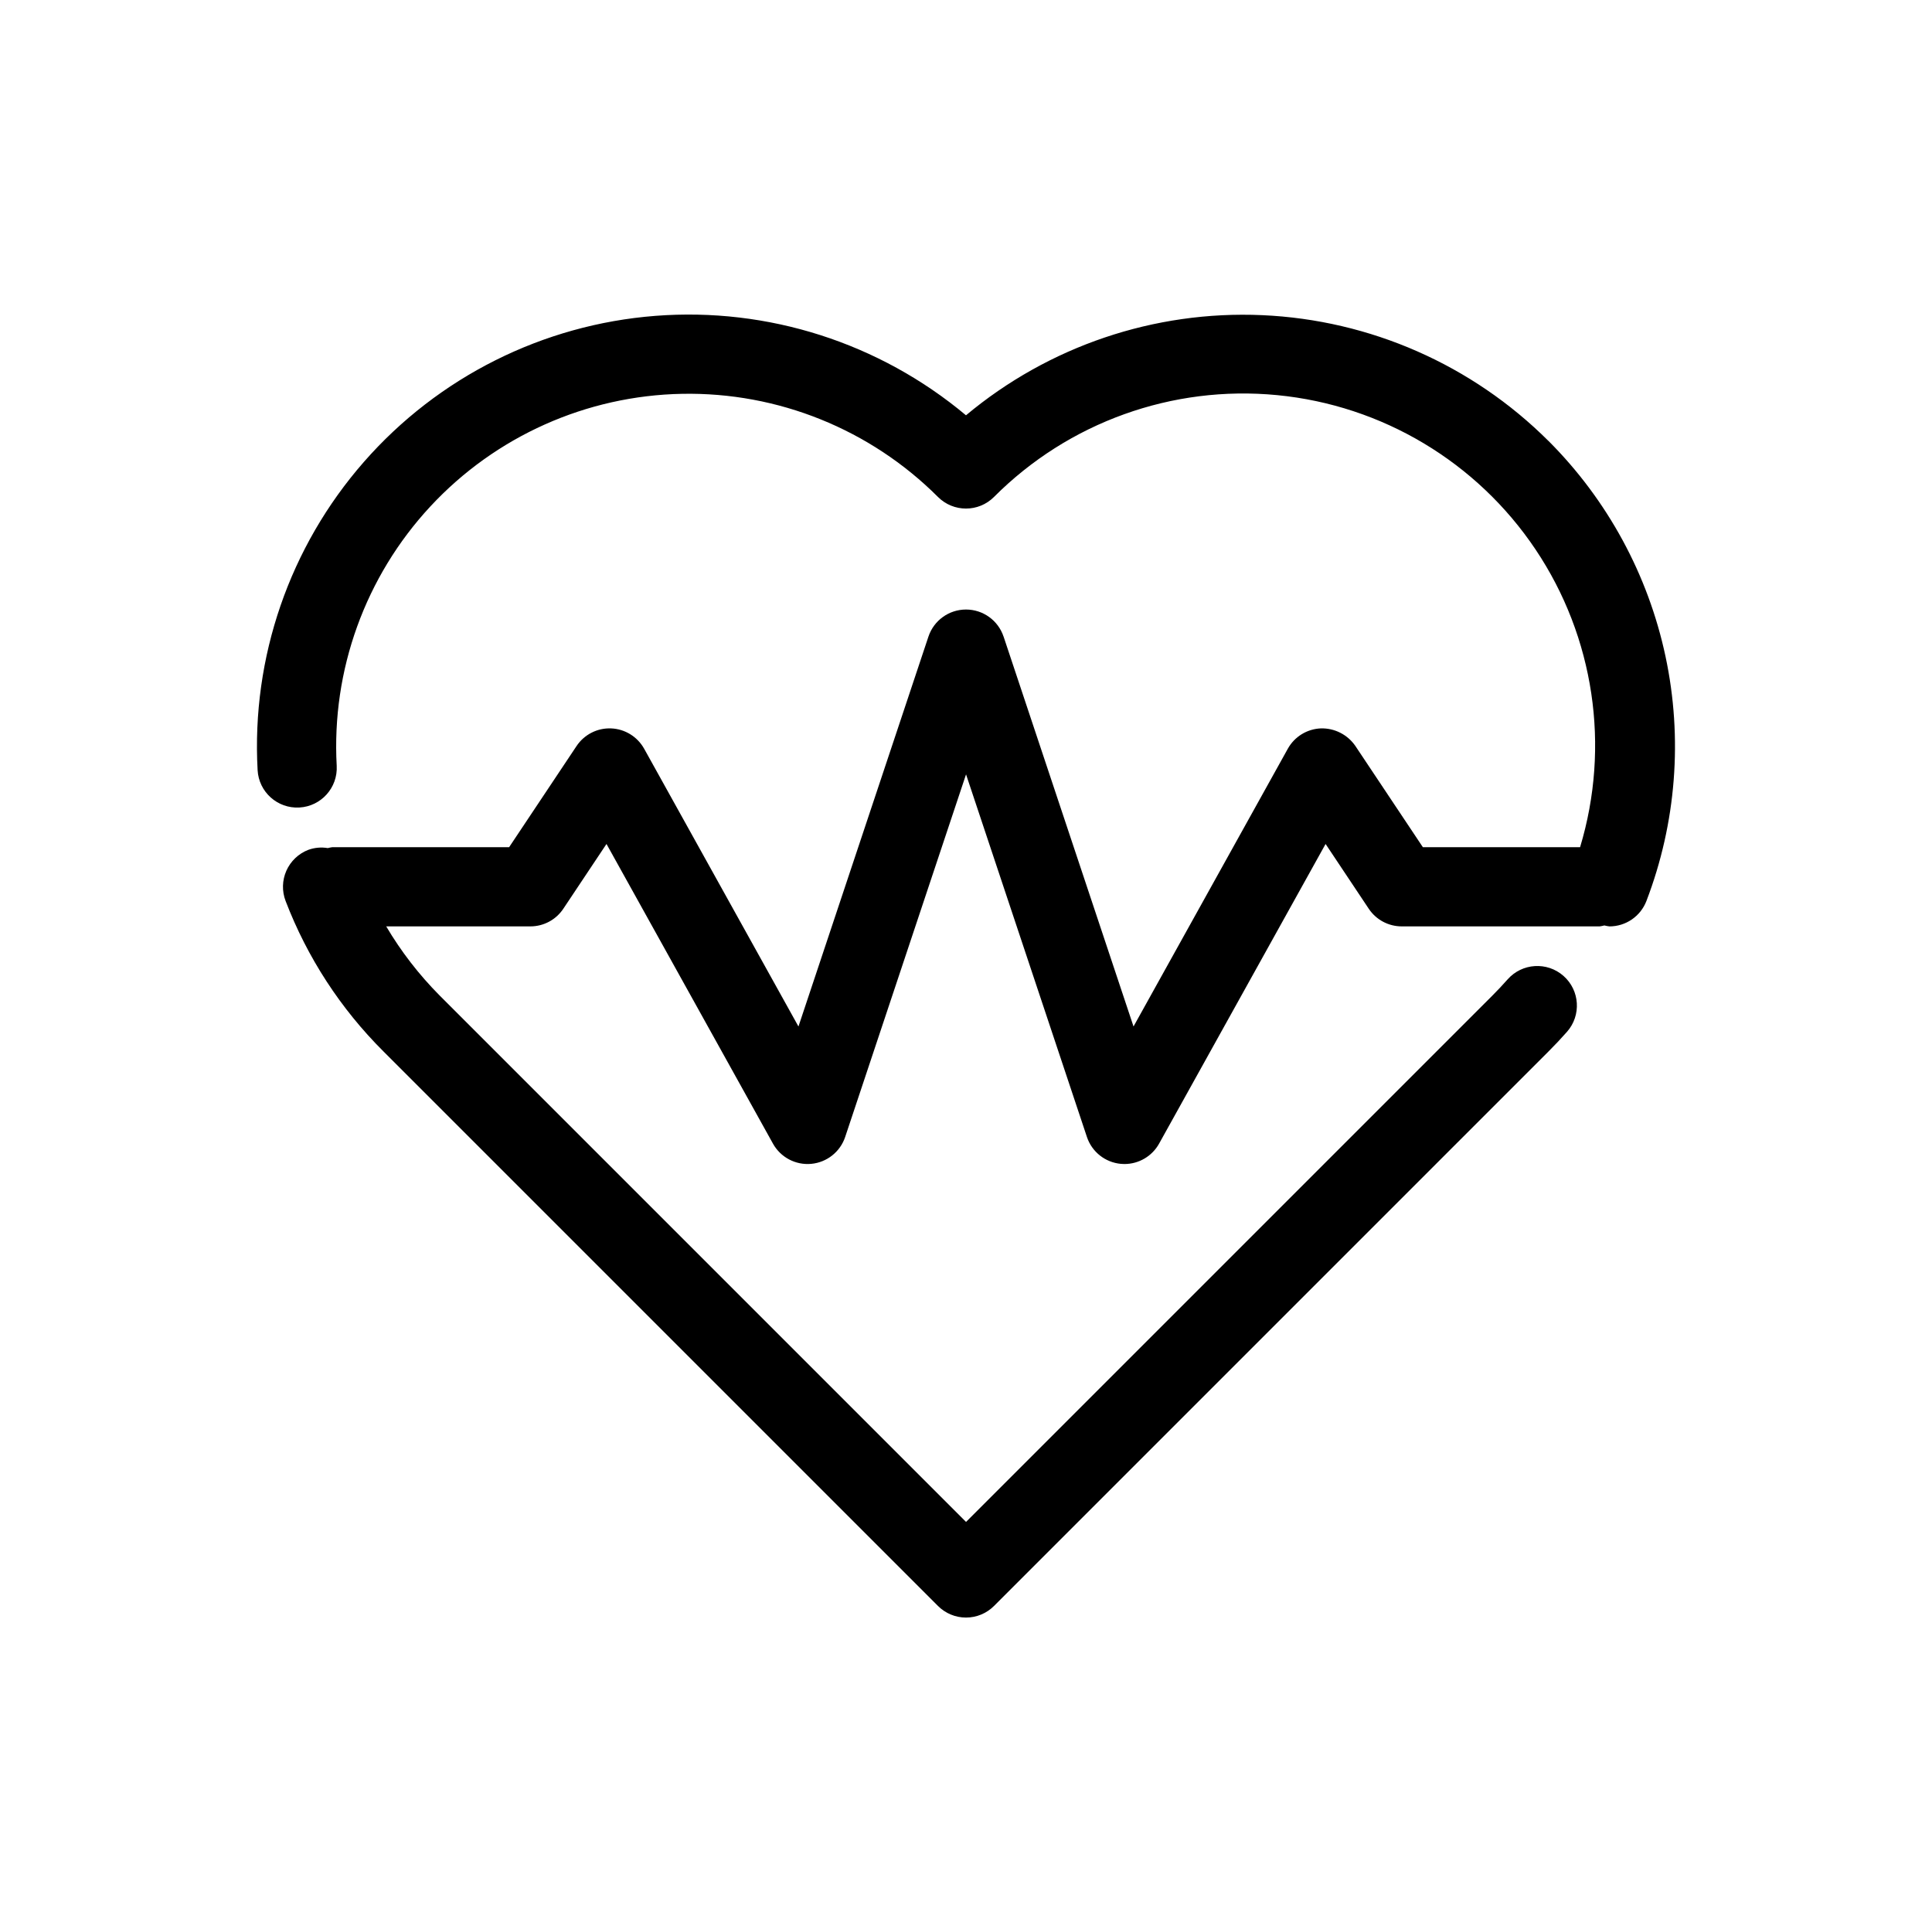 <?xml version="1.0" encoding="UTF-8"?>
<!-- Uploaded to: SVG Repo, www.svgrepo.com, Generator: SVG Repo Mixer Tools -->
<svg fill="#000000" width="800px" height="800px" version="1.1" viewBox="144 144 512 512" xmlns="http://www.w3.org/2000/svg">
 <path d="m554.36 260.86c-20.242-20.191-47.301-32.082-75.863-33.34-28.562-1.262-56.562 8.207-78.5 26.539-22.934-19.203-52.473-28.664-82.297-26.355-29.82 2.309-57.555 16.199-77.262 38.703-19.703 22.5-29.816 51.824-28.168 81.691 0.32 5.789 5.269 10.223 11.059 9.902 5.789-0.316 10.223-5.269 9.902-11.059-1.398-25.332 7.562-50.148 24.832-68.742 17.27-18.59 41.355-29.359 66.727-29.832 25.367-0.473 49.84 9.395 67.785 27.336 4.098 4.094 10.742 4.094 14.84 0 19.719-19.781 47.262-29.688 75.059-26.988 27.797 2.695 52.922 17.711 68.469 40.91 15.547 23.203 19.875 52.152 11.797 78.887h-41.668l-17.879-26.816c-2.062-3.008-5.508-4.762-9.152-4.664-3.656 0.148-6.977 2.188-8.754 5.387l-40.891 73.609-34.434-103.32-0.004 0.004c-1.43-4.289-5.438-7.18-9.957-7.18-4.519 0-8.527 2.891-9.957 7.18l-34.445 103.32-40.891-73.609h-0.004c-1.777-3.195-5.094-5.238-8.75-5.387s-7.125 1.621-9.156 4.664l-17.875 26.816h-46.863c-0.402 0.055-0.801 0.133-1.191 0.238-1.727-0.293-3.496-0.133-5.144 0.457-2.598 0.996-4.695 2.988-5.828 5.531-1.129 2.543-1.207 5.43-0.207 8.031 5.734 14.973 14.578 28.562 25.941 39.875l146.95 146.95c1.969 1.969 4.637 3.074 7.422 3.074 2.781 0 5.453-1.105 7.418-3.074l146.95-146.95c1.691-1.691 3.332-3.43 4.898-5.207 3.836-4.348 3.422-10.98-0.926-14.816-4.348-3.832-10.98-3.418-14.816 0.93-1.281 1.449-2.613 2.867-3.996 4.254l-139.52 139.52-139.52-139.53c-5.453-5.492-10.203-11.637-14.141-18.297h38.207c3.508 0 6.785-1.754 8.73-4.676l11.441-17.164 44.121 79.418c2.023 3.637 6.004 5.738 10.145 5.352 4.144-0.387 7.672-3.184 8.988-7.129l32.031-96.086 32.031 96.082v0.004c1.312 3.945 4.836 6.742 8.977 7.129 0.328 0.031 0.66 0.047 0.977 0.047 3.809-0.004 7.32-2.07 9.172-5.398l44.125-79.418 11.441 17.164c1.945 2.922 5.223 4.672 8.73 4.676h52.48c0.414-0.059 0.824-0.141 1.223-0.25 0.445 0.113 0.898 0.199 1.352 0.254 4.348 0 8.242-2.68 9.801-6.738 7.906-20.656 9.664-43.16 5.062-64.793-4.606-21.633-15.375-41.473-31.008-57.117z"/>
</svg>